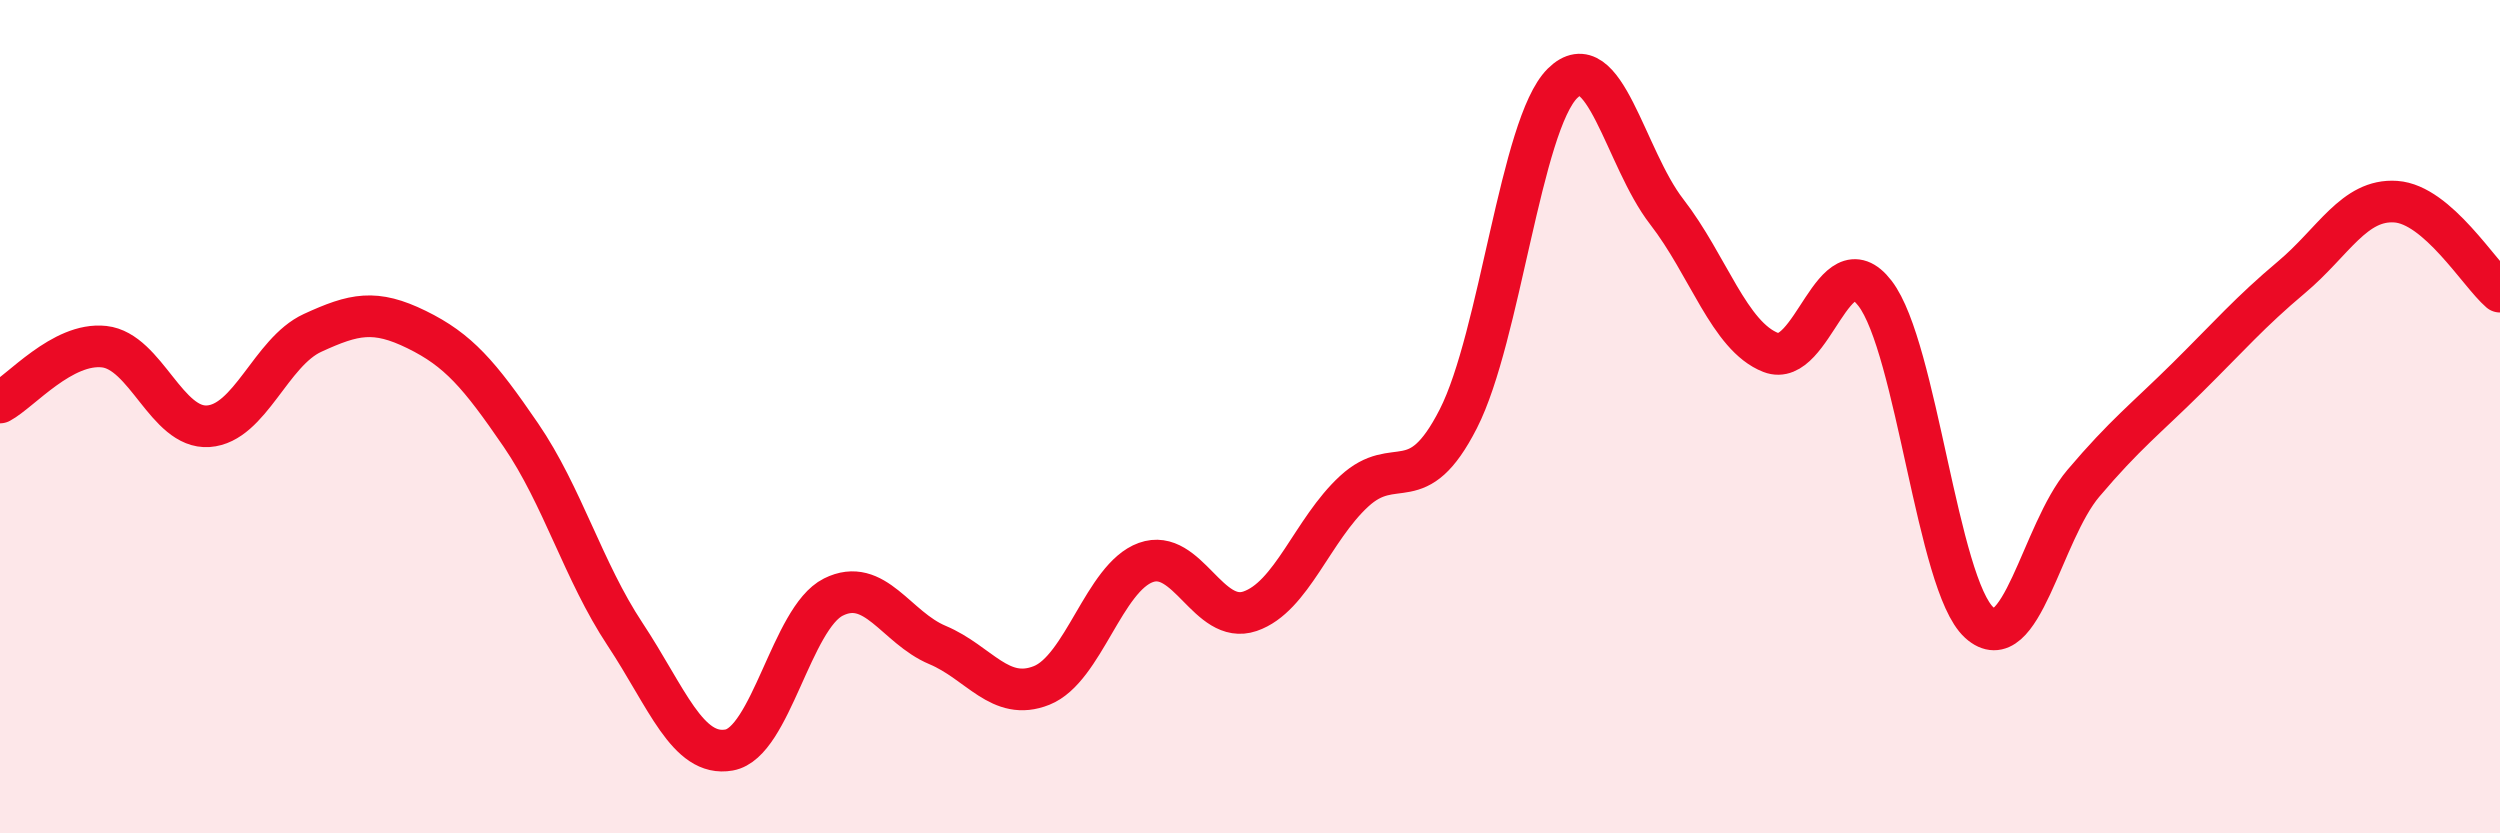 
    <svg width="60" height="20" viewBox="0 0 60 20" xmlns="http://www.w3.org/2000/svg">
      <path
        d="M 0,9.66 C 0.5,9.39 1.5,8.21 2.5,8.32 C 3.5,8.43 4,10.3 5,10.23 C 6,10.16 6.5,8.45 7.5,7.99 C 8.5,7.53 9,7.42 10,7.91 C 11,8.4 11.5,8.98 12.5,10.44 C 13.5,11.9 14,13.71 15,15.22 C 16,16.73 16.5,18.18 17.5,18 C 18.5,17.82 19,14.83 20,14.33 C 21,13.83 21.5,15.06 22.5,15.48 C 23.5,15.9 24,16.85 25,16.45 C 26,16.05 26.5,13.86 27.5,13.5 C 28.5,13.14 29,15.01 30,14.67 C 31,14.33 31.5,12.71 32.5,11.79 C 33.5,10.87 34,12.01 35,10.05 C 36,8.09 36.5,2.99 37.5,2 C 38.5,1.01 39,3.79 40,5.08 C 41,6.37 41.5,8.07 42.5,8.46 C 43.5,8.85 44,5.74 45,7.04 C 46,8.34 46.5,14.03 47.5,14.94 C 48.5,15.85 49,12.78 50,11.6 C 51,10.42 51.5,10.05 52.5,9.06 C 53.5,8.07 54,7.49 55,6.65 C 56,5.81 56.5,4.77 57.5,4.84 C 58.5,4.91 59.5,6.57 60,7L60 20L0 20Z"
        fill="#EB0A25"
        opacity="0.1"
        stroke-linecap="round"
        stroke-linejoin="round"
      />
      <path
        d="M 0,9.66 C 0.5,9.39 1.5,8.21 2.5,8.32 C 3.5,8.43 4,10.3 5,10.23 C 6,10.16 6.5,8.45 7.5,7.99 C 8.5,7.53 9,7.42 10,7.91 C 11,8.4 11.5,8.98 12.5,10.44 C 13.5,11.9 14,13.71 15,15.22 C 16,16.73 16.5,18.18 17.5,18 C 18.5,17.82 19,14.83 20,14.33 C 21,13.83 21.5,15.06 22.5,15.48 C 23.5,15.9 24,16.85 25,16.45 C 26,16.05 26.5,13.86 27.5,13.5 C 28.5,13.14 29,15.01 30,14.67 C 31,14.33 31.5,12.71 32.5,11.79 C 33.5,10.87 34,12.01 35,10.05 C 36,8.09 36.5,2.99 37.5,2 C 38.5,1.01 39,3.79 40,5.08 C 41,6.37 41.5,8.07 42.5,8.46 C 43.5,8.85 44,5.74 45,7.04 C 46,8.34 46.5,14.03 47.5,14.94 C 48.5,15.85 49,12.78 50,11.6 C 51,10.42 51.5,10.05 52.5,9.06 C 53.5,8.07 54,7.49 55,6.65 C 56,5.81 56.5,4.77 57.5,4.84 C 58.5,4.91 59.5,6.57 60,7"
        stroke="#EB0A25"
        stroke-width="1"
        fill="none"
        stroke-linecap="round"
        stroke-linejoin="round"
      />
    </svg>
  